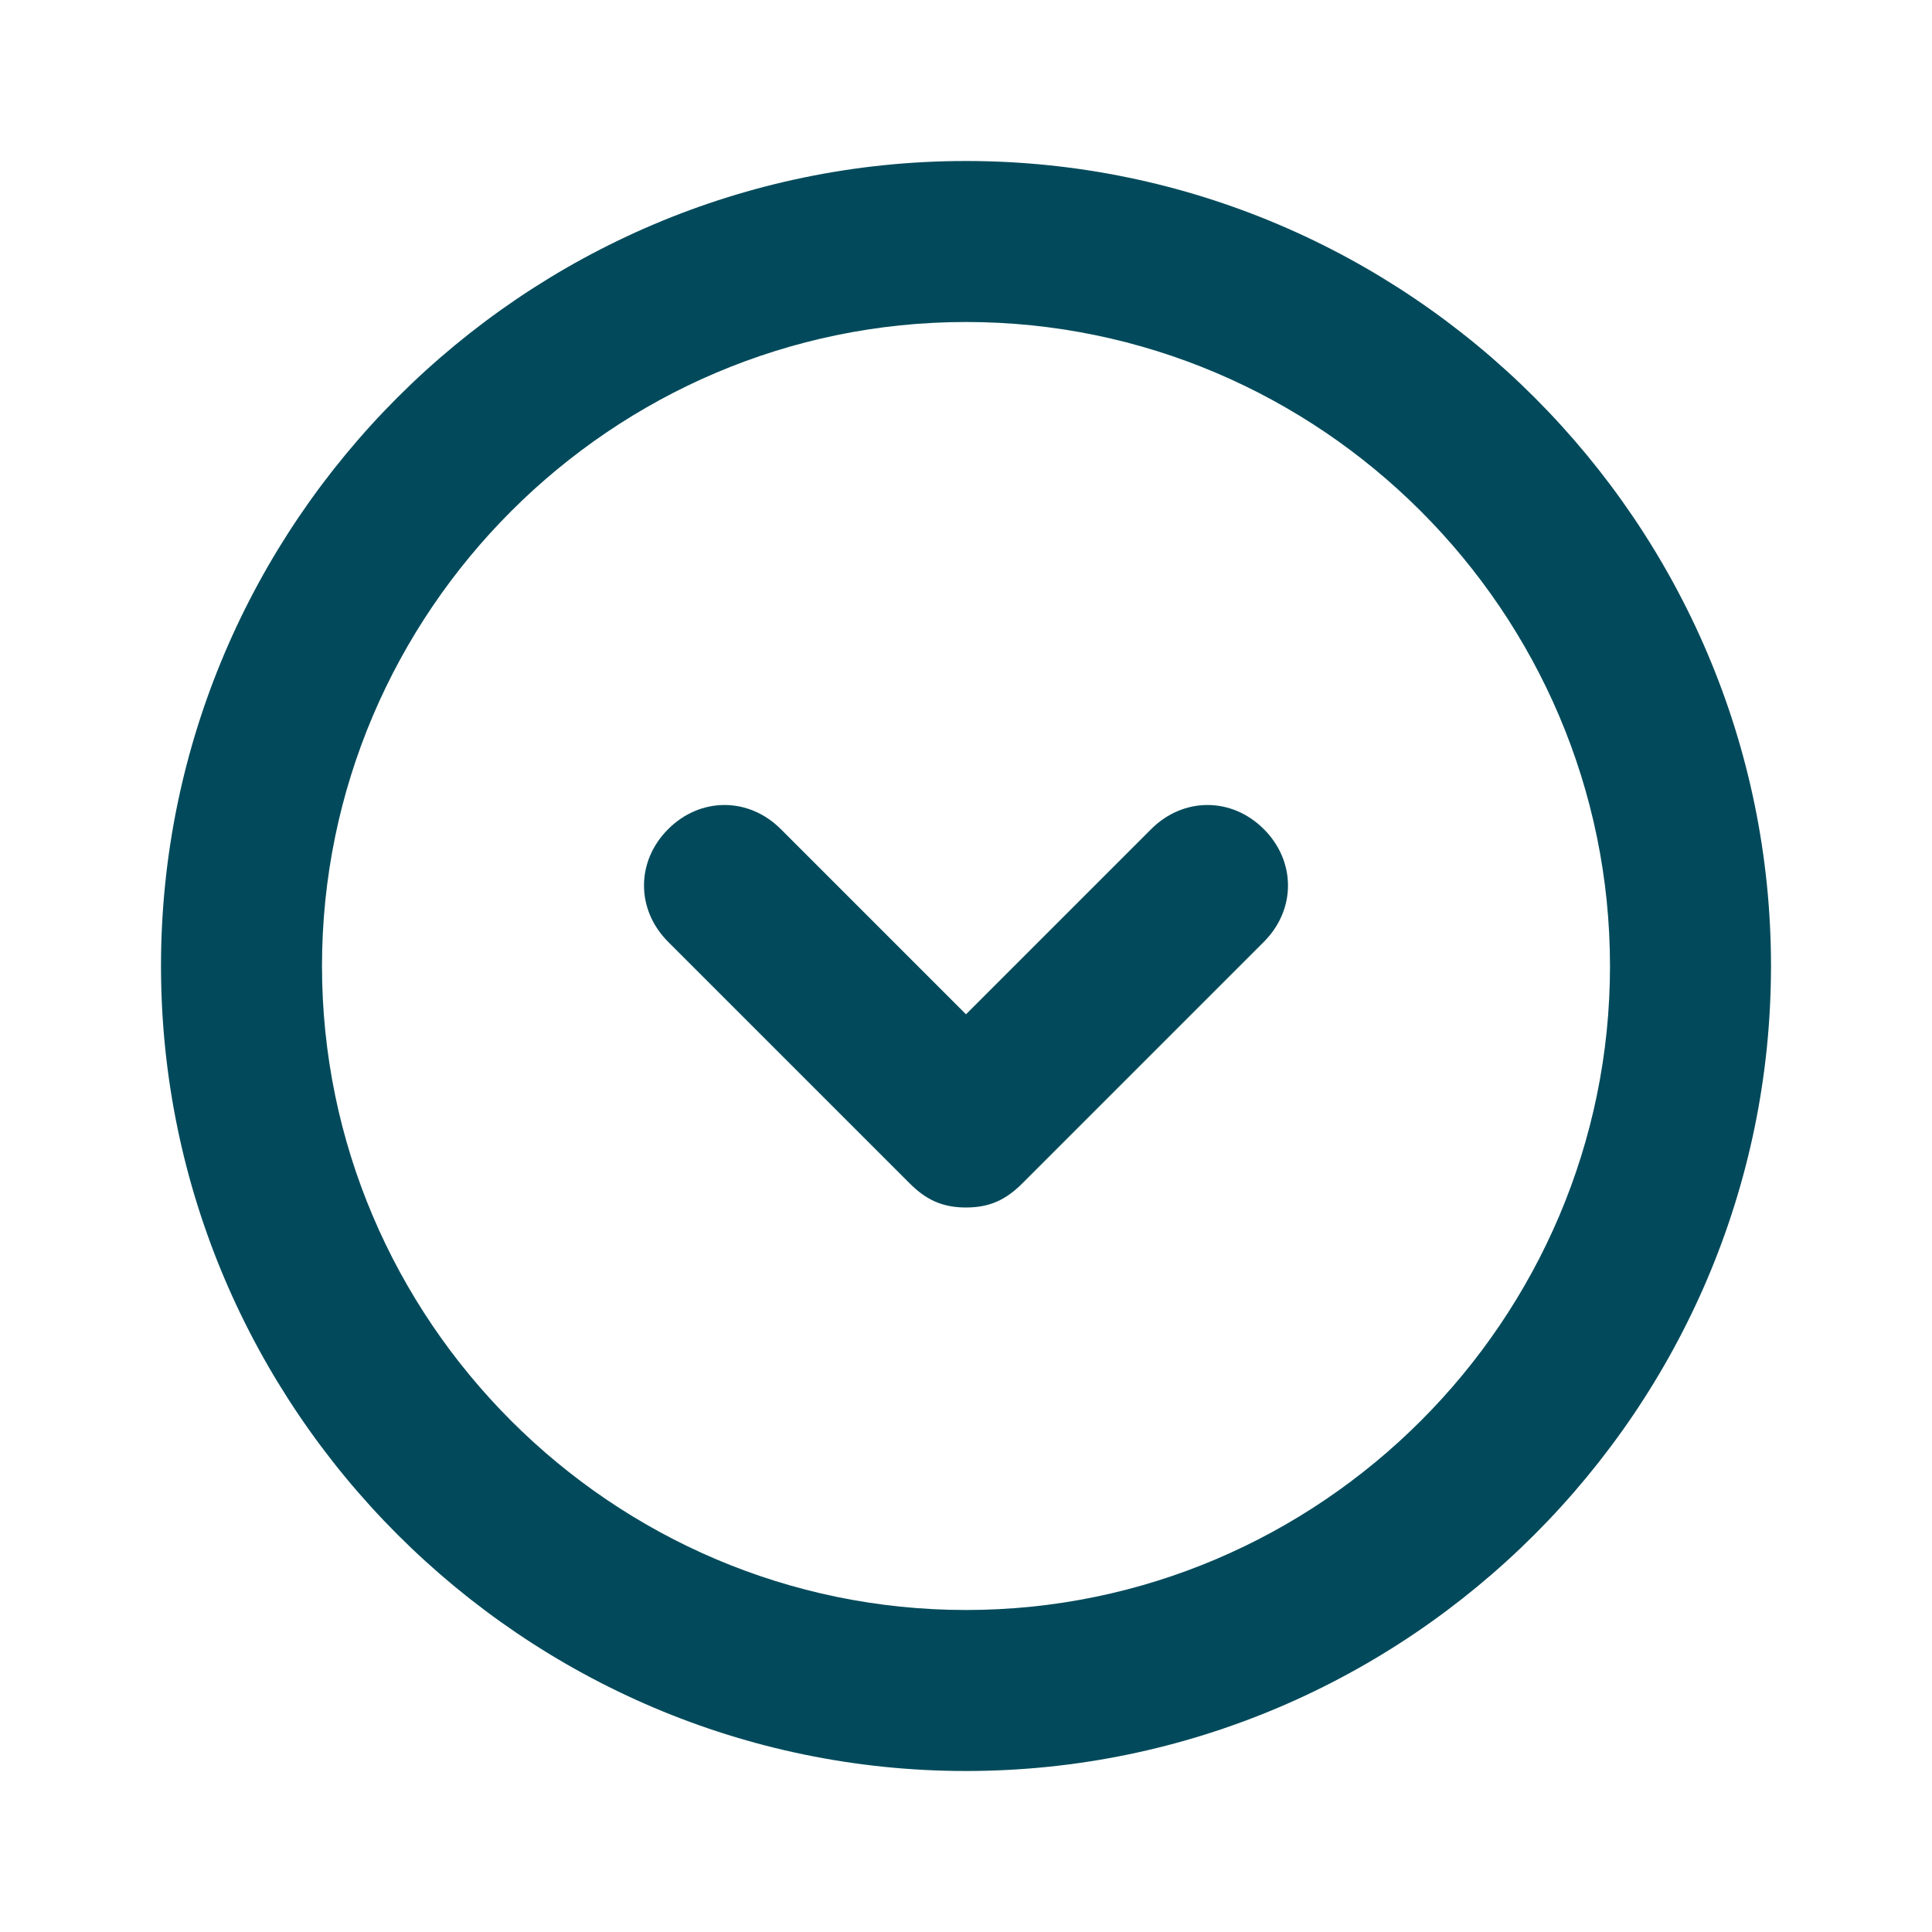 <?xml version="1.0" encoding="UTF-8"?>
<svg id="Layer_1" xmlns="http://www.w3.org/2000/svg" version="1.1" viewBox="0 0 24 24">
  <!-- Generator: Adobe Illustrator 29.0.1, SVG Export Plug-In . SVG Version: 2.1.0 Build 192)  -->
  <defs>
    <style>
      .st0 {
        fill: #024a5b;
      }
    </style>
  </defs>
  <g id="Circle_bawah-3">
    <path class="st0" d="M12,22c-5.5,0-10-4.5-10-10S6.5,2,12,2s10,4.5,10,10-4.5,10-10,10ZM12,4c-4.4,0-8,3.6-8,8s3.6,8,8,8,8-3.6,8-8S16.4,4,12,4Z"/>
    <path class="st0" d="M12,15c-.3,0-.5-.1-.7-.3l-3-3c-.4-.4-.4-1,0-1.4.4-.4,1-.4,1.4,0l2.3,2.3,2.3-2.3c.4-.4,1-.4,1.4,0,.4.4.4,1,0,1.4l-3,3c-.2.2-.4.3-.7.3Z"/>
  </g>
</svg>